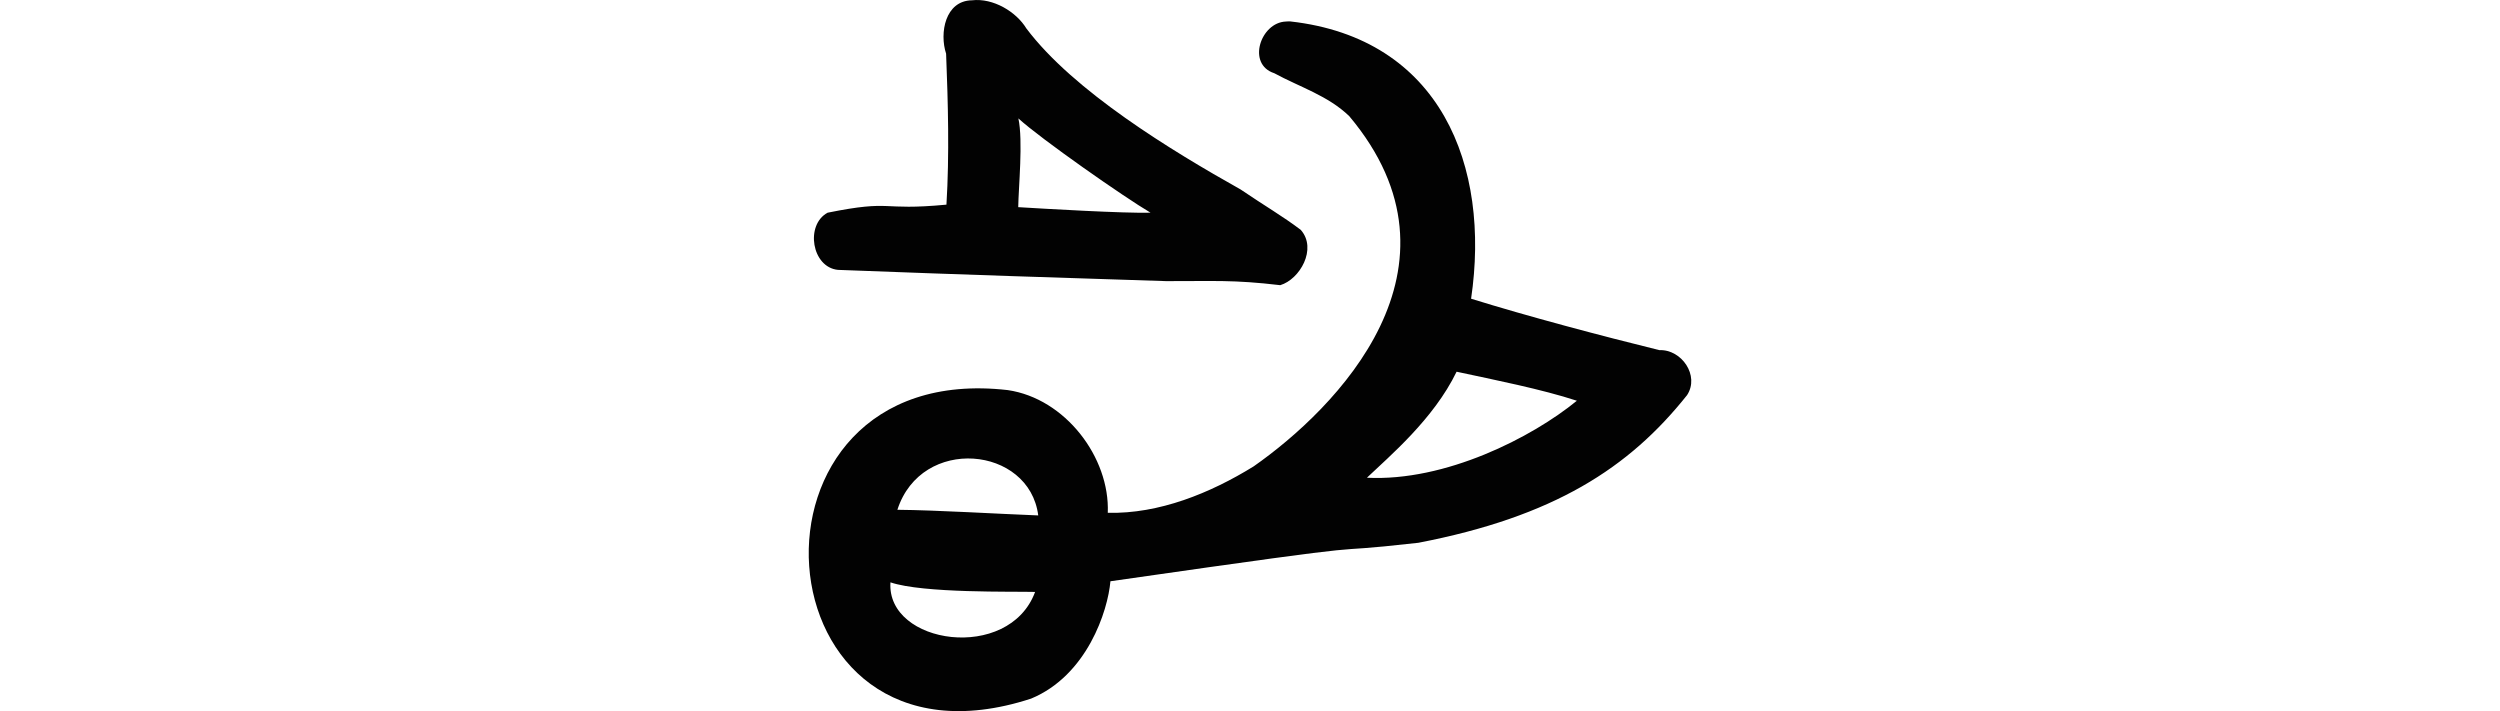 <?xml version="1.0" encoding="UTF-8" standalone="no"?>
<!-- Created with Inkscape (http://www.inkscape.org/) -->

<svg
   xmlns:dc="http://purl.org/dc/elements/1.1/"
   xmlns:cc="http://creativecommons.org/ns#"
   xmlns:rdf="http://www.w3.org/1999/02/22-rdf-syntax-ns#"
   xmlns:svg="http://www.w3.org/2000/svg"
   xmlns="http://www.w3.org/2000/svg"
   xmlns:sodipodi="http://sodipodi.sourceforge.net/DTD/sodipodi-0.dtd"
   xmlns:inkscape="http://www.inkscape.org/namespaces/inkscape"
   width="200"
   height="56.889"
   id="svg2"
   version="1.1"
   inkscape:version="0.48.2 r9819"
   sodipodi:docname="creature's.svg">
  <defs
     id="defs4" />
  <sodipodi:namedview
     id="base"
     pagecolor="#ffffff"
     bordercolor="#666666"
     borderopacity="1.0"
     inkscape:pageopacity="0.0"
     inkscape:pageshadow="2"
     inkscape:zoom="1.4"
     inkscape:cx="-164.85139"
     inkscape:cy="-15.572669"
     inkscape:document-units="px"
     inkscape:current-layer="layer1"
     showgrid="false"
     fit-margin-top="0"
     fit-margin-left="0"
     fit-margin-right="0"
     fit-margin-bottom="0"
     inkscape:window-width="1366"
     inkscape:window-height="706"
     inkscape:window-x="-8"
     inkscape:window-y="-8"
     inkscape:window-maximized="1" />
  <g
     inkscape:label="Layer 1"
     inkscape:groupmode="layer"
     id="layer1"
     transform="translate(-254.398,-222.706)">
    <path
       style="fill:#020202"
       d="m 332.15,222.73 c -2.141,0.035 -2.607,2.623 -2.063,4.271 0.154,3.938 0.269,8.089 0.027,12.077 -5.42,0.513 -4.172,-0.429 -9.506,0.644 -1.813,0.977 -1.266,4.371 0.827,4.574 11.198,0.429 16.981,0.597 26.255,0.9 3.809,0.011 5.344,-0.123 9.128,0.324 1.563,-0.463 2.978,-2.907 1.642,-4.425 -1.495,-1.127 -2.826,-1.883 -4.818,-3.235 -5.519,-3.096 -13.359,-7.864 -17.134,-12.878 -0.806,-1.33 -2.652,-2.454 -4.359,-2.251 z m 25.118,1.699 c -2.023,0.07 -3.152,3.417 -0.927,4.135 2.035,1.107 4.296,1.791 5.998,3.435 10.179,12.122 -1.074,23.418 -7.651,28.018 -3.475,2.146 -7.57,3.812 -11.668,3.714 0.177,-4.433 -3.403,-9.148 -8.004,-9.818 -22.65,-2.591 -20.328,31.921 1.865,24.683 4.481,-1.854 6.148,-7.024 6.351,-9.39 24.773,-3.559 15.233,-2.018 24.632,-3.077 10.849,-2.092 16.858,-5.979 21.5,-11.814 1.017,-1.554 -0.431,-3.67 -2.219,-3.599 -4.611,-1.135 -10.539,-2.706 -15.059,-4.113 1.564,-10.631 -2.432,-20.836 -14.472,-22.184 -0.115,0.005 -0.231,-0.008 -0.345,0.009 z m -21.4,7.748 c 1.778,1.629 8.472,6.308 10.574,7.544 -2.084,0.061 -8.498,-0.314 -10.585,-0.443 0.021,-1.598 0.398,-5.299 0.011,-7.101 z m 44.68,22.588 c -3.597,2.944 -10.518,6.474 -16.797,6.159 1.781,-1.699 5.34,-4.687 7.174,-8.481 2.973,0.638 6.833,1.404 9.623,2.322 z m -43.091,9.175 c -3.359,-0.129 -8.047,-0.421 -11.268,-0.452 1.911,-5.948 10.559,-5.115 11.268,0.452 z m -0.251,6.12 c -2.09,5.656 -11.907,4.209 -11.572,-0.767 2.596,0.886 9.894,0.719 11.572,0.767 z"
       id="path3217"
       inkscape:connector-curvature="0"
       sodipodi:nodetypes="ccccccccccccccccccccccccccccccccccccccccc" />
  </g>
</svg>
